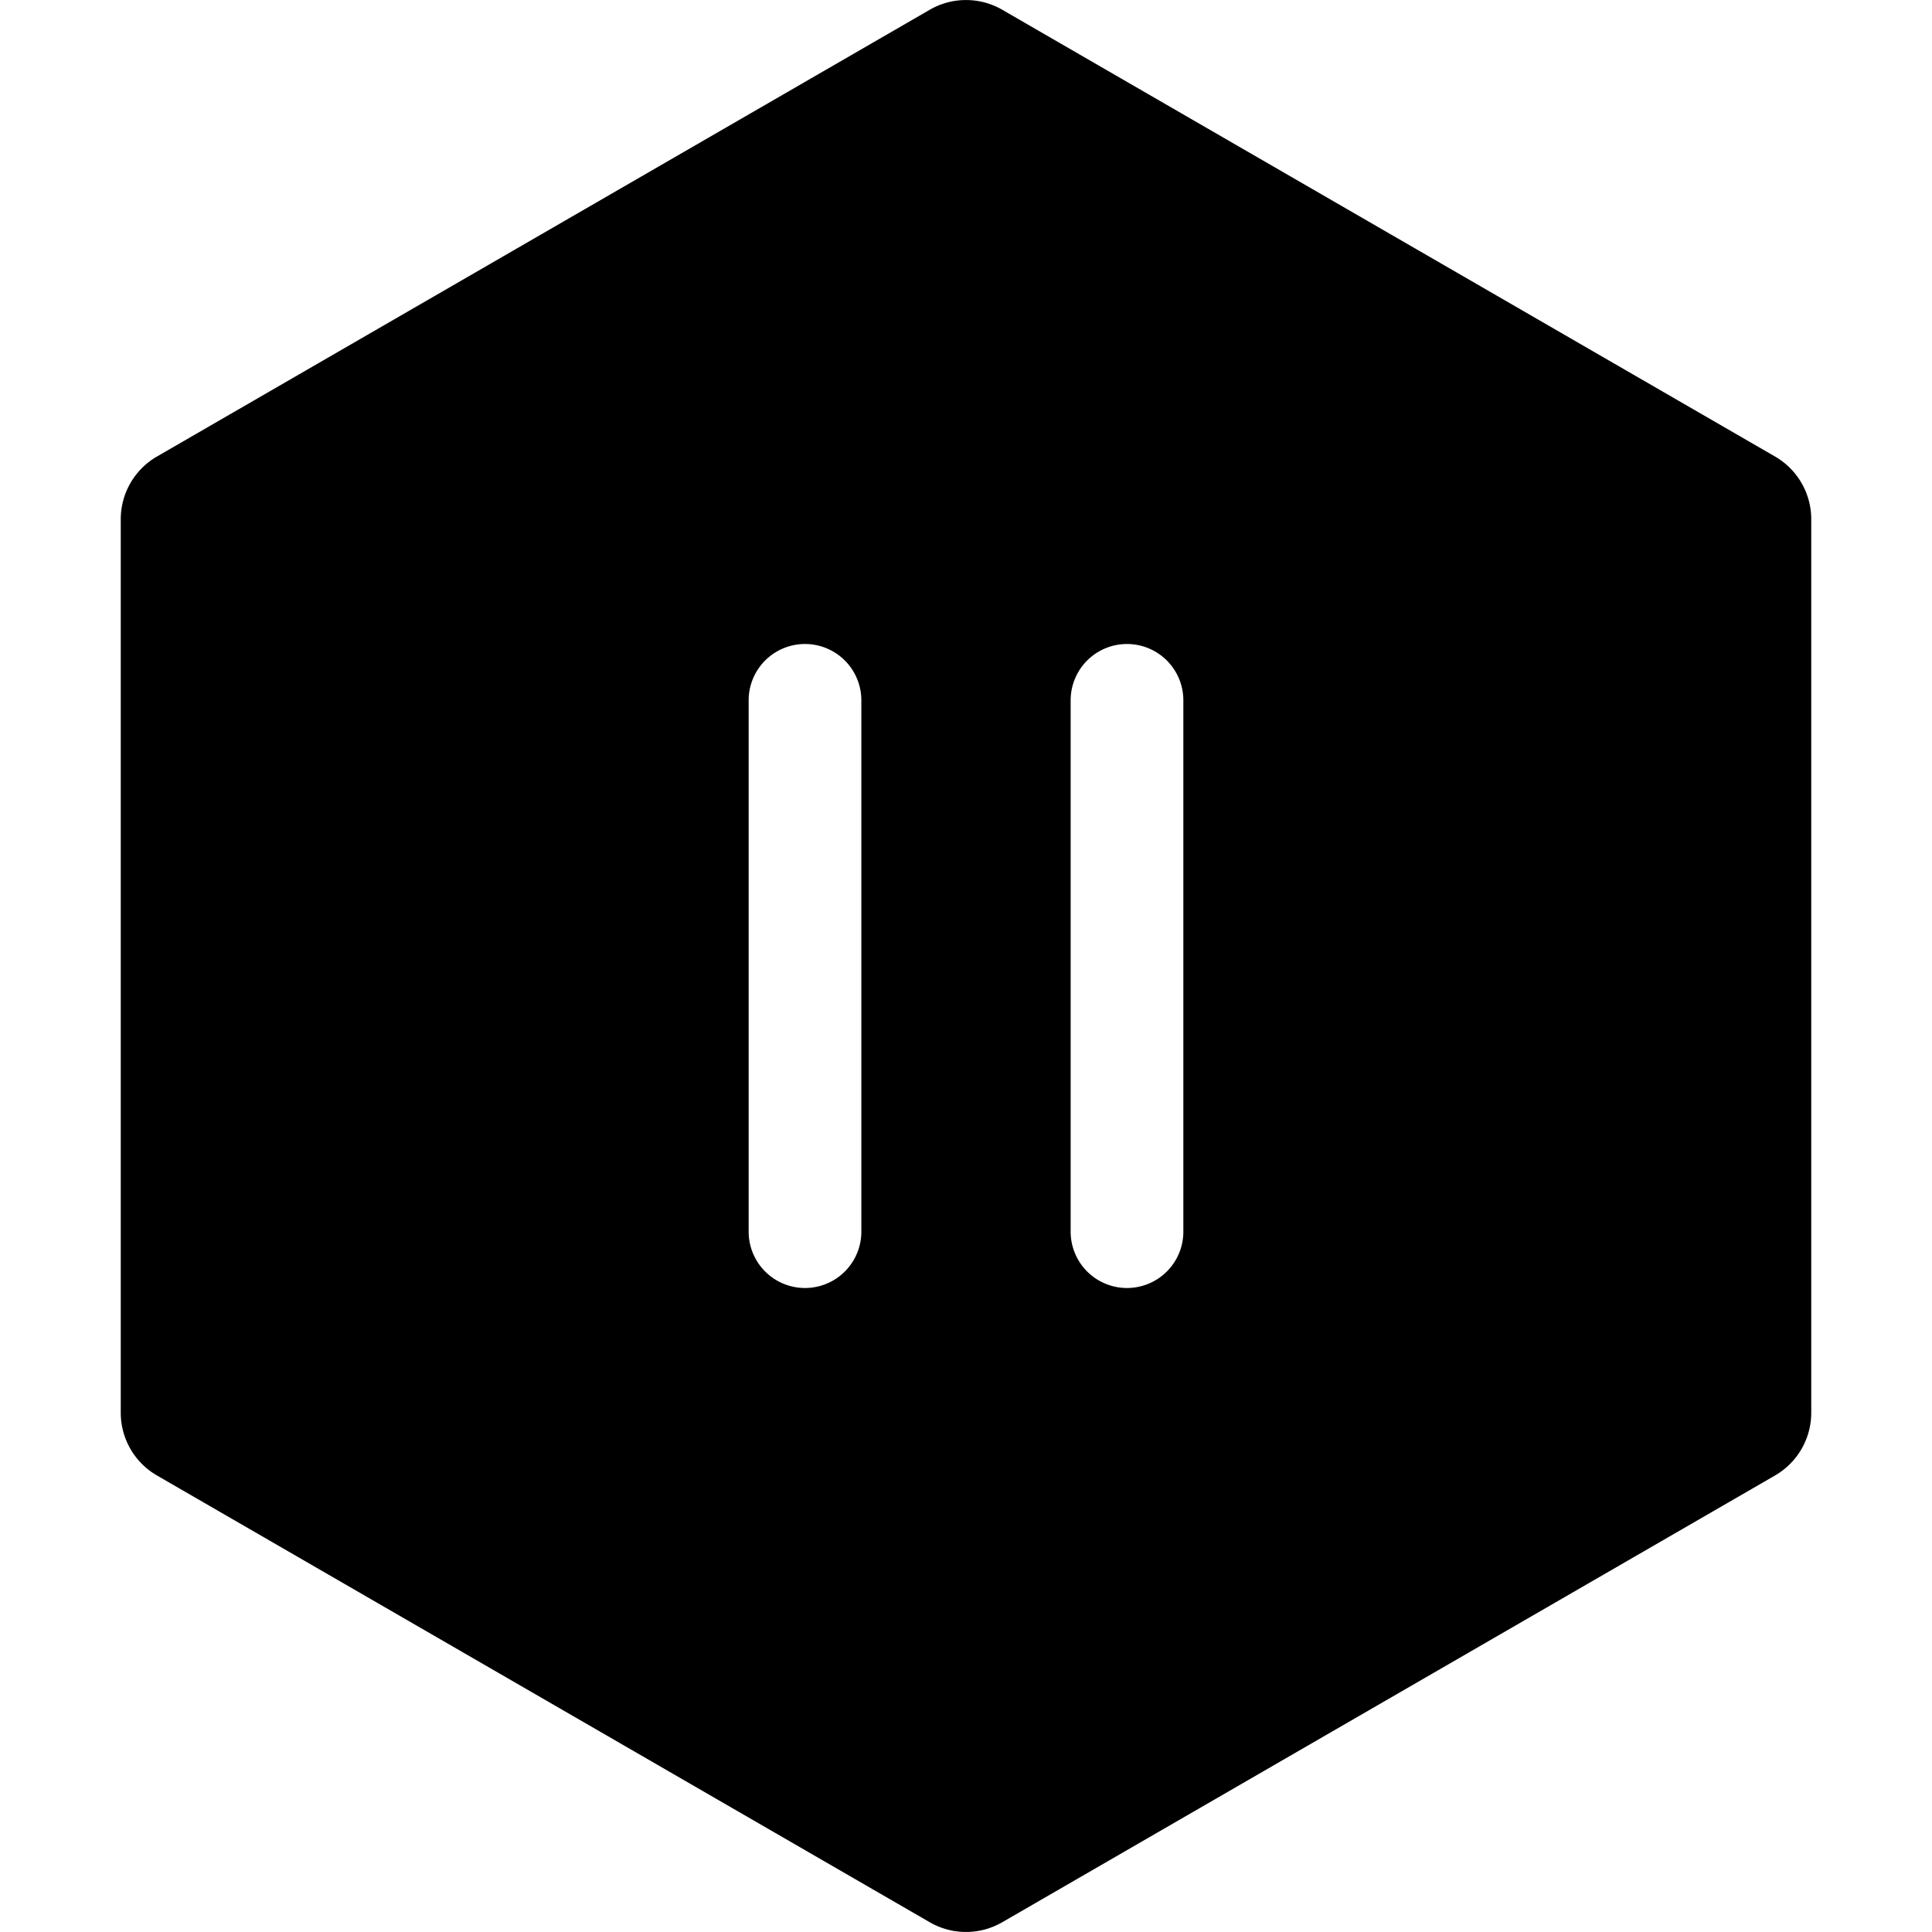 <svg data-name="Layer 1" xmlns="http://www.w3.org/2000/svg" viewBox="0 0 240 240"><title>hexagon-pause</title><path d="M220.5 56.71l-96-55.5a9 9 0 0 0-9 0l-96 55.5A9 9 0 0 0 15 64.5v111a9 9 0 0 0 4.5 7.79l96 55.5a9 9 0 0 0 9 0l96-55.5a9 9 0 0 0 4.5-7.79v-111a9 9 0 0 0-4.5-7.79zM107 153a7 7 0 0 1-14 0V87a7 7 0 0 1 14 0zm40 0a7 7 0 0 1-14 0V87a7 7 0 0 1 14 0z"/></svg>